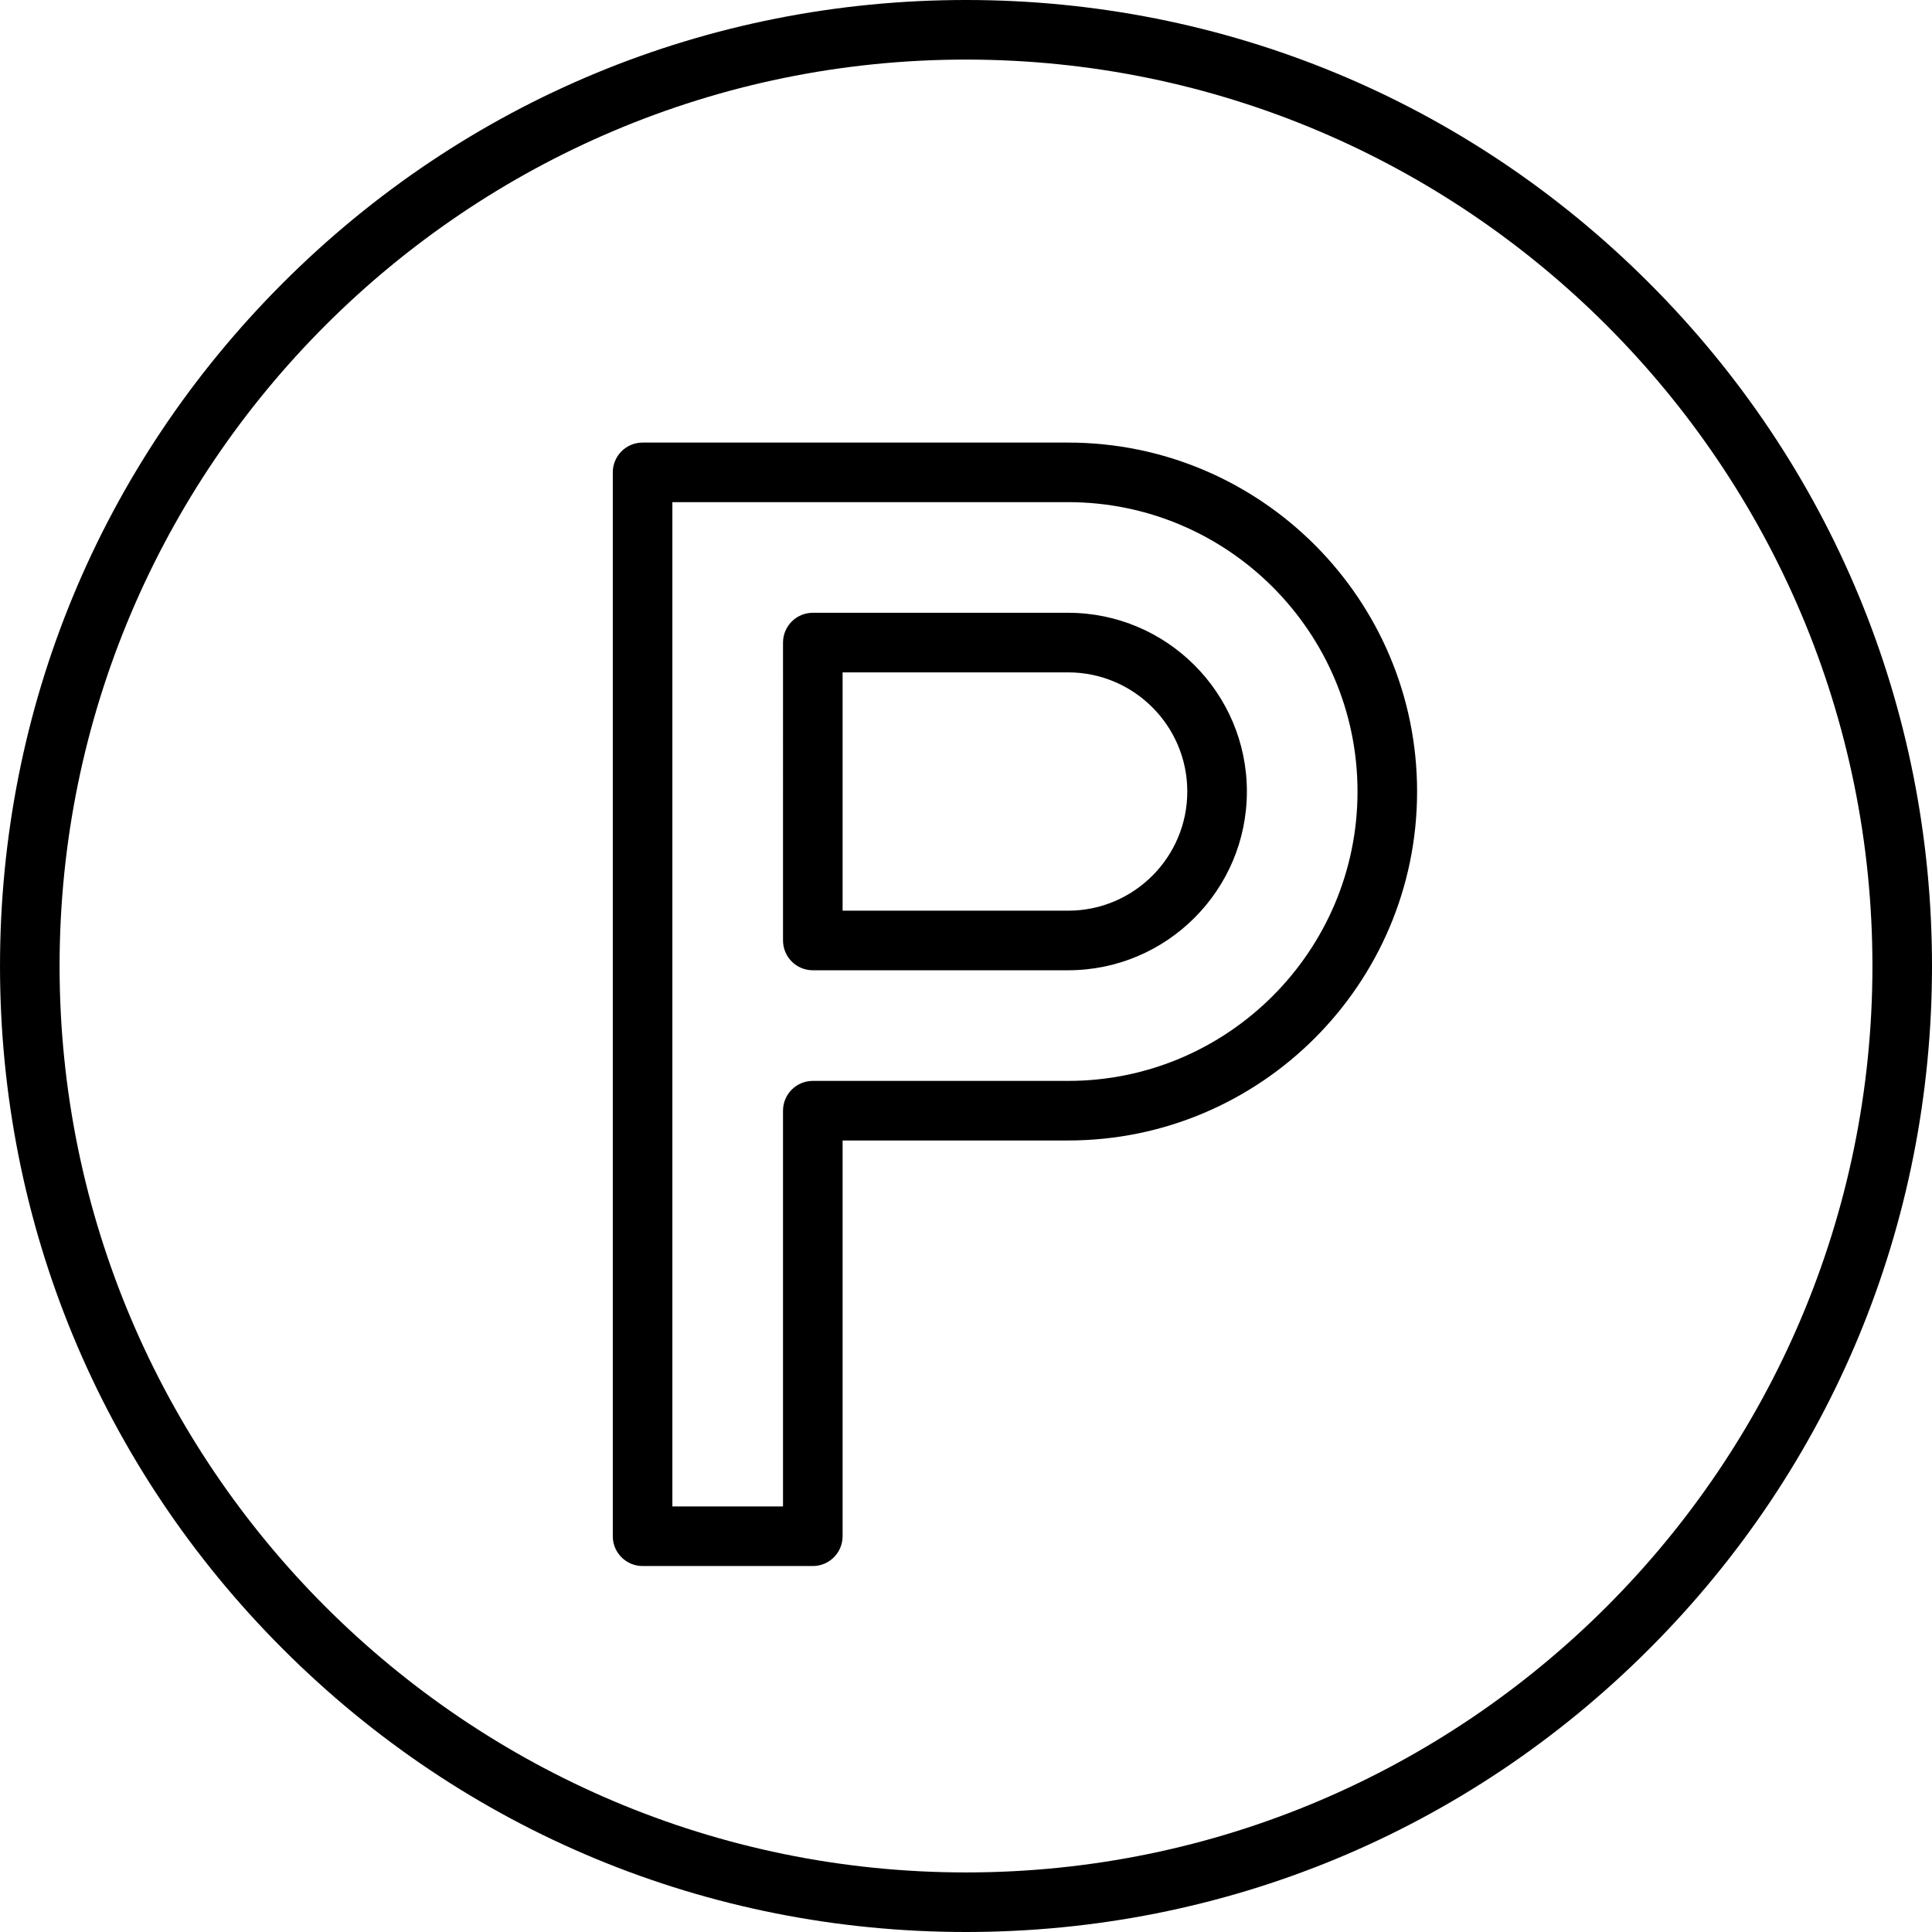 <?xml version="1.0" encoding="utf-8"?>
<!-- Generator: Adobe Illustrator 15.1.0, SVG Export Plug-In . SVG Version: 6.00 Build 0)  -->
<!DOCTYPE svg PUBLIC "-//W3C//DTD SVG 1.1//EN" "http://www.w3.org/Graphics/SVG/1.1/DTD/svg11.dtd">
<svg version="1.1" id="Layer_1" xmlns="http://www.w3.org/2000/svg" xmlns:xlink="http://www.w3.org/1999/xlink" x="0px" y="0px"
	 width="201.079px" height="201.079px" viewBox="41.19 12.844 201.079 201.079"
	 enable-background="new 41.19 12.844 201.079 201.079" xml:space="preserve">
<g>
	<g>
		<g>
			<path d="M125.785,175.833h-17.716c-1.712,0-3.101-1.388-3.101-3.1V62.007c0-1.712,1.388-3.1,3.101-3.1h44.291
				c20.026,0,36.318,16.292,36.318,36.318c0,20.026-16.292,36.318-36.318,36.318h-23.474v41.191
				C128.886,174.446,127.498,175.833,125.785,175.833z M111.169,169.633h11.516v-41.19c0-1.712,1.388-3.101,3.1-3.101h26.575
				c16.606,0,30.118-13.511,30.118-30.118c0-16.606-13.512-30.117-30.118-30.117h-41.19V169.633z"/>
		</g>
		<g>
			<path d="M152.36,113.827h-26.575c-1.712,0-3.1-1.388-3.1-3.1V79.723c0-1.712,1.388-3.101,3.1-3.101h26.575
				c10.257,0,18.603,8.345,18.603,18.602C170.962,105.482,162.617,113.827,152.36,113.827z M128.886,107.626h23.474
				c6.838,0,12.401-5.563,12.401-12.402c0-6.838-5.563-12.401-12.401-12.401h-23.474V107.626z"/>
		</g>
		<g>
			<path d="M141.73,213.923c-26.855,0-52.103-10.457-71.092-29.447c-18.99-18.989-29.447-44.237-29.447-71.092
				c0-26.855,10.458-52.103,29.447-71.092c18.99-18.989,44.237-29.448,71.092-29.448c26.855,0,52.104,10.458,71.093,29.448
				c18.989,18.989,29.446,44.237,29.446,71.092c0,26.855-10.457,52.103-29.446,71.092
				C193.833,203.466,168.585,213.923,141.73,213.923z M141.73,19.045c-52.019,0-94.339,42.32-94.339,94.339
				c0,52.018,42.32,94.339,94.339,94.339c52.019,0,94.339-42.321,94.339-94.339C236.069,61.365,193.749,19.045,141.73,19.045z"/>
		</g>
	</g>
</g>
</svg>
